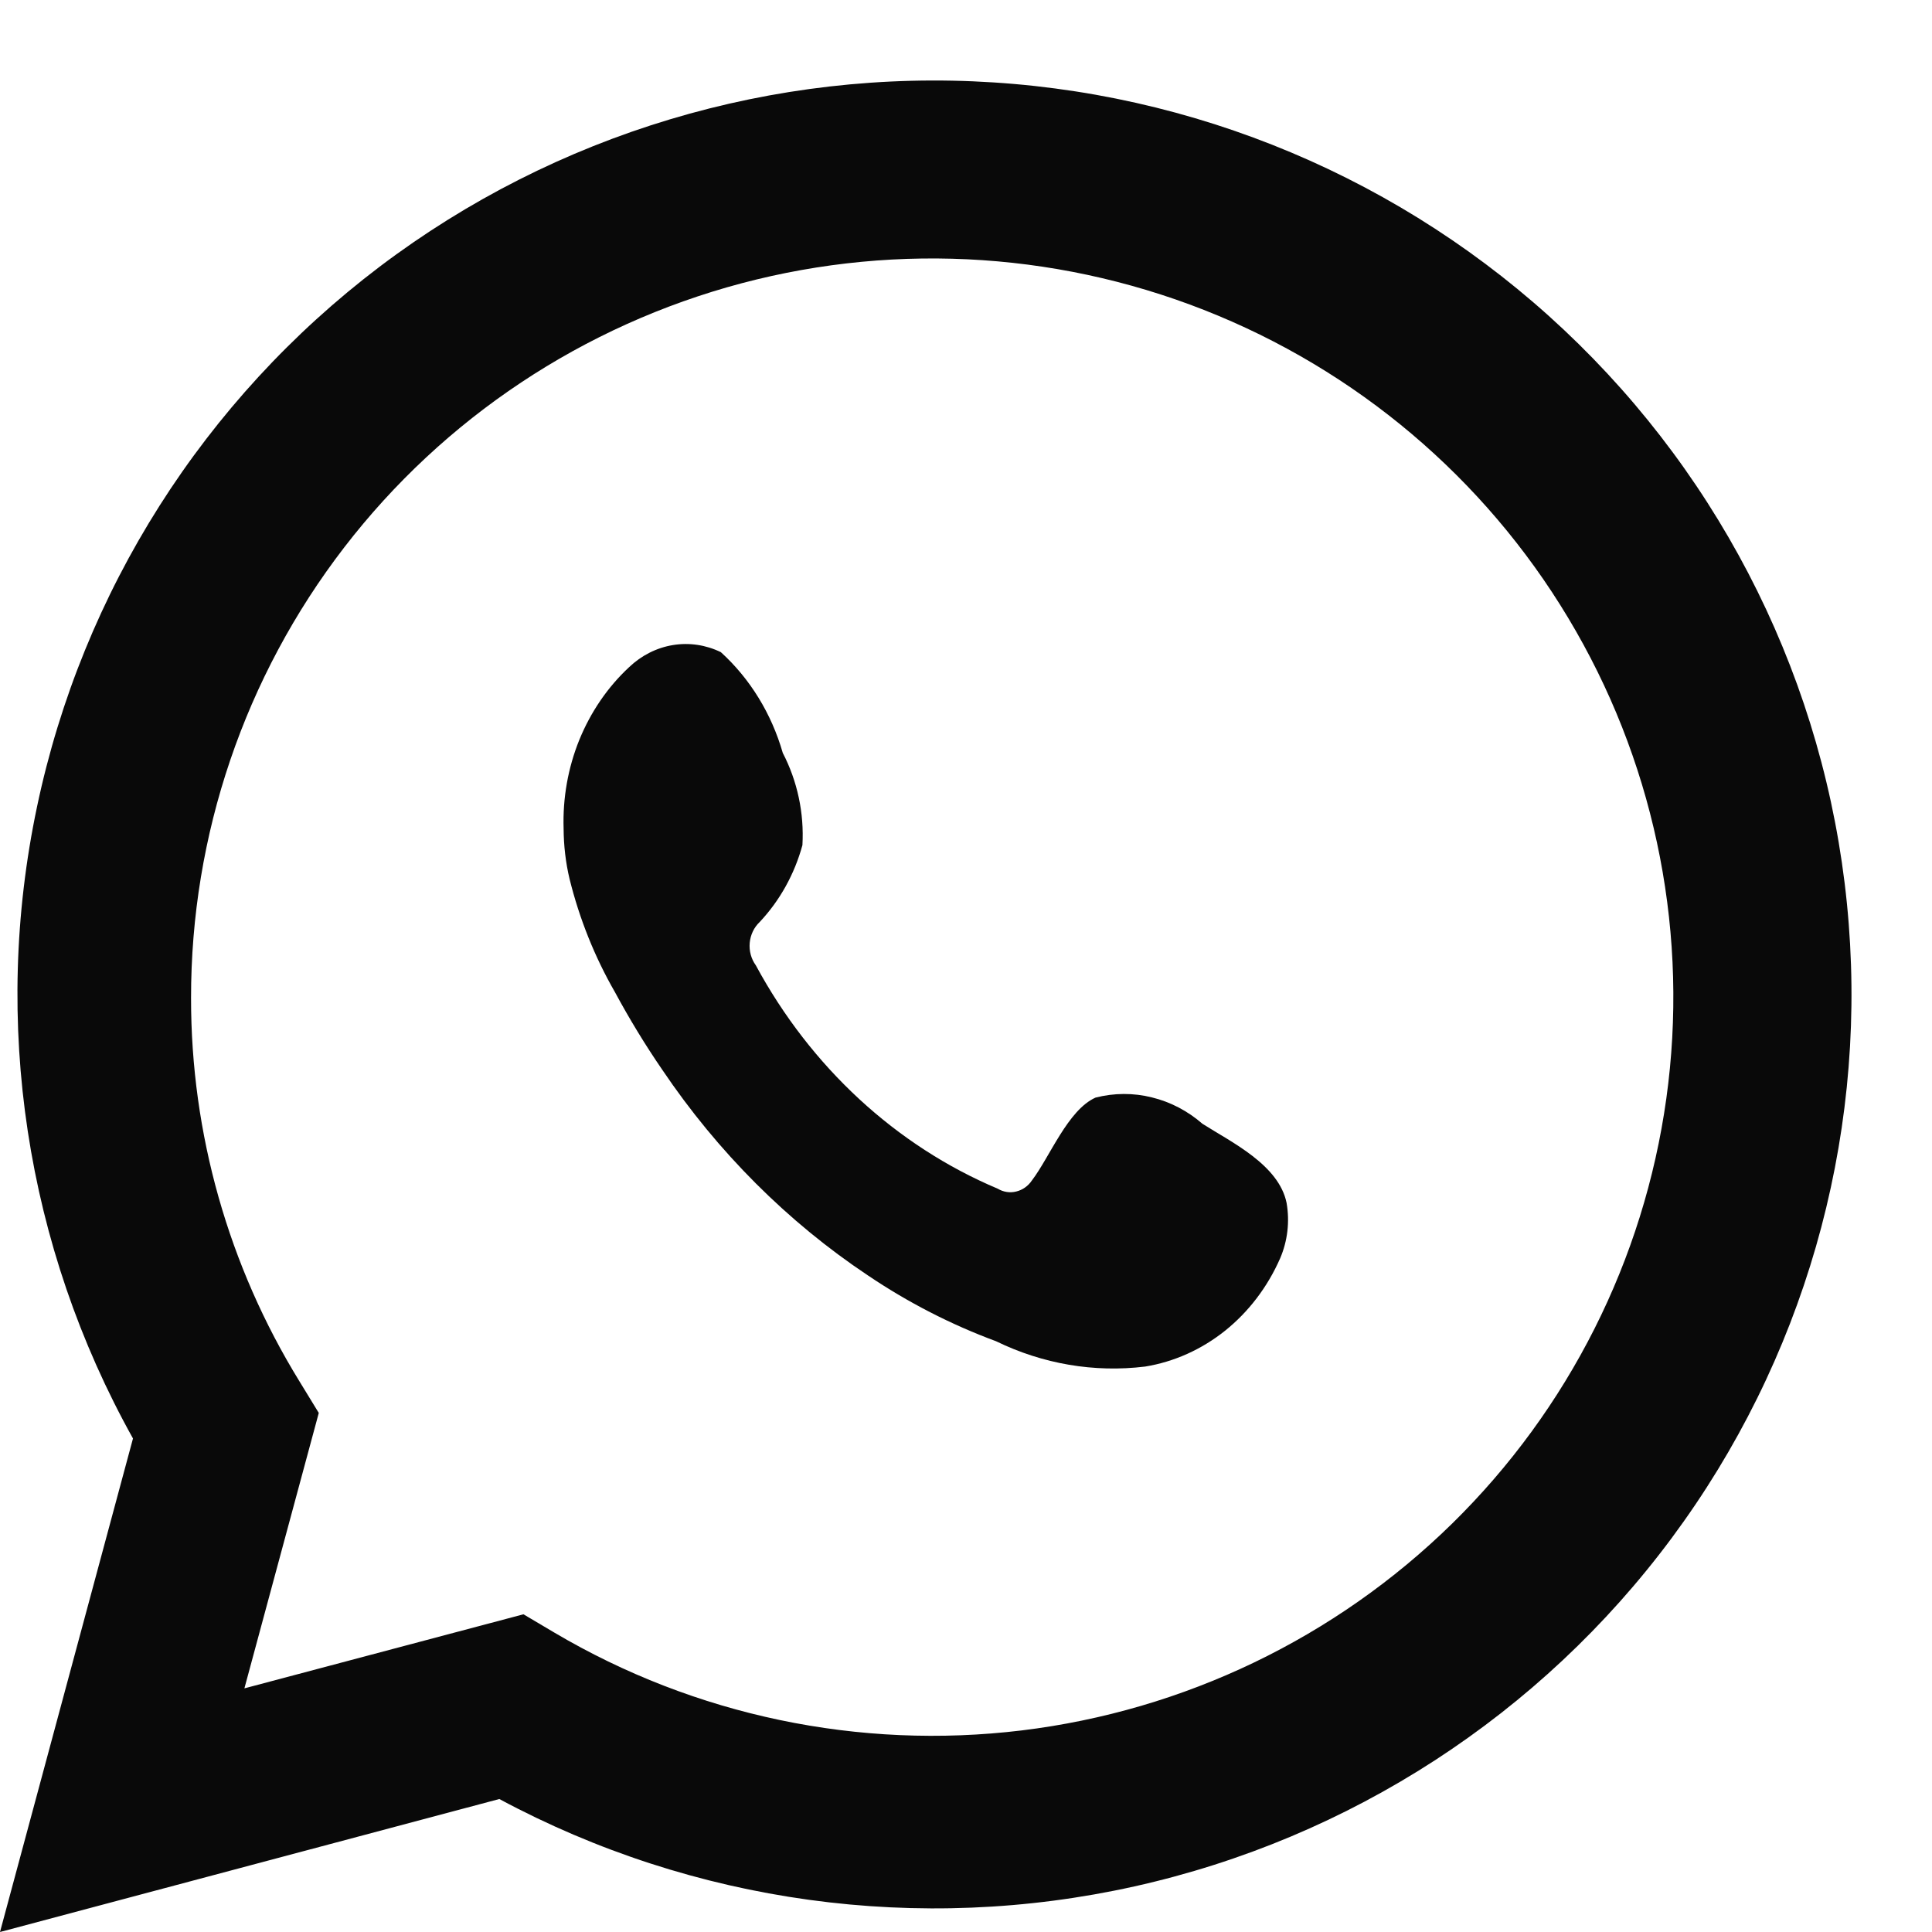 <svg xmlns="http://www.w3.org/2000/svg" width="18" height="18" viewBox="0 0 18 18" fill="none"><path d="M0 18L1.239 13.402C0.24 11.611 -0.078 9.521 0.345 7.516C0.767 5.51 1.901 3.724 3.538 2.484C5.176 1.245 7.207 0.635 9.258 0.768C11.31 0.9 13.245 1.766 14.708 3.205C16.172 4.645 17.065 6.562 17.224 8.605C17.384 10.648 16.799 12.68 15.576 14.328C14.354 15.975 12.576 17.128 10.57 17.575C8.563 18.022 6.462 17.733 4.652 16.761L0 18ZM4.877 15.04L5.164 15.21C6.475 15.985 8.006 16.305 9.519 16.122C11.032 15.938 12.441 15.261 13.528 14.196C14.614 13.131 15.316 11.738 15.525 10.233C15.734 8.729 15.438 7.198 14.682 5.879C13.927 4.56 12.755 3.527 11.349 2.941C9.943 2.355 8.382 2.249 6.91 2.639C5.437 3.03 4.135 3.895 3.207 5.1C2.28 6.304 1.778 7.781 1.78 9.3C1.779 10.559 2.128 11.794 2.789 12.868L2.97 13.164L2.277 15.73L4.877 15.04Z" fill="#090909"></path><path fill-rule="evenodd" clip-rule="evenodd" d="M11.203 10.47C11.065 10.35 10.904 10.266 10.731 10.224C10.559 10.181 10.38 10.182 10.207 10.226C9.949 10.341 9.781 10.779 9.614 10.998C9.579 11.05 9.527 11.087 9.468 11.101C9.41 11.116 9.348 11.106 9.296 11.075C8.348 10.675 7.554 9.942 7.042 8.994C6.999 8.935 6.978 8.86 6.985 8.784C6.992 8.709 7.025 8.64 7.078 8.59C7.265 8.391 7.402 8.145 7.476 7.874C7.493 7.575 7.429 7.277 7.293 7.015C7.188 6.649 6.988 6.323 6.716 6.076C6.576 6.008 6.421 5.985 6.269 6.01C6.117 6.035 5.975 6.107 5.86 6.217C5.661 6.402 5.503 6.634 5.397 6.894C5.292 7.154 5.242 7.436 5.251 7.719C5.252 7.878 5.27 8.037 5.307 8.191C5.399 8.562 5.541 8.916 5.729 9.243C5.864 9.493 6.011 9.735 6.171 9.968C6.688 10.734 7.338 11.384 8.085 11.882C8.46 12.135 8.861 12.341 9.28 12.496C9.715 12.708 10.195 12.79 10.669 12.732C10.939 12.688 11.195 12.573 11.415 12.397C11.634 12.221 11.81 11.99 11.927 11.723C11.996 11.562 12.017 11.383 11.987 11.208C11.915 10.852 11.473 10.642 11.203 10.47Z" fill="#090909"></path></svg>